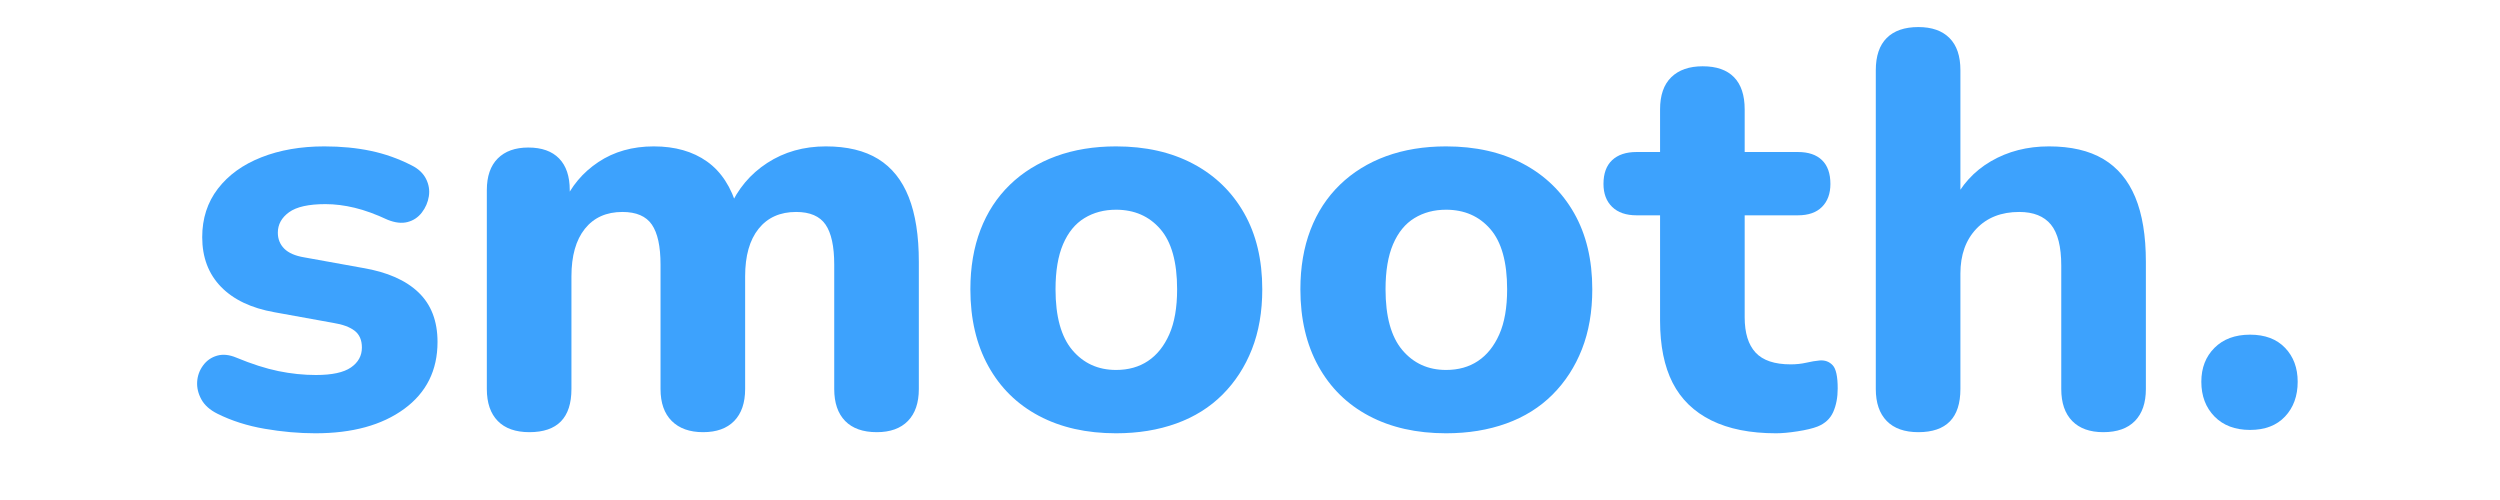 <svg version="1.2" preserveAspectRatio="xMidYMid meet" height="400" viewBox="0 0 1500 300" zoomAndPan="magnify" width="2000" xmlns:xlink="http://www.w3.org/1999/xlink" xmlns="http://www.w3.org/2000/svg"><defs></defs><g id="84a8ec23a2"><rect style="fill:#ffffff;fill-opacity:1;stroke:none;" height="300" y="0" width="1500" x="0"></rect><rect style="fill:#ffffff;fill-opacity:1;stroke:none;" height="300" y="0" width="1500" x="0"></rect><g style="fill:#3da2fd;fill-opacity:1;"><g transform="translate(106.529, 256.269)"><path d="M 82.703 3.703 C 72.836 3.703 62.691 2.801 52.266 1 C 41.848 -0.789 32.383 -3.812 23.875 -8.062 C 19.383 -10.312 16.188 -13.172 14.281 -16.641 C 12.383 -20.117 11.547 -23.648 11.766 -27.234 C 11.992 -30.816 13.172 -34.062 15.297 -36.969 C 17.422 -39.883 20.219 -41.848 23.688 -42.859 C 27.164 -43.867 31.035 -43.477 35.297 -41.688 C 44.484 -37.875 52.883 -35.18 60.5 -33.609 C 68.125 -32.047 75.633 -31.266 83.031 -31.266 C 92.676 -31.266 99.68 -32.773 104.047 -35.797 C 108.422 -38.828 110.609 -42.805 110.609 -47.734 C 110.609 -52.223 109.148 -55.586 106.234 -57.828 C 103.316 -60.066 99.055 -61.633 93.453 -62.531 L 58.156 -68.922 C 44.258 -71.379 33.555 -76.473 26.047 -84.203 C 18.547 -91.941 14.797 -101.863 14.797 -113.969 C 14.797 -125.176 17.93 -134.867 24.203 -143.047 C 30.484 -151.223 39.172 -157.5 50.266 -161.875 C 61.359 -166.25 73.961 -168.438 88.078 -168.438 C 98.16 -168.438 107.461 -167.535 115.984 -165.734 C 124.504 -163.941 132.688 -161.031 140.531 -157 C 144.562 -154.977 147.414 -152.285 149.094 -148.922 C 150.781 -145.566 151.344 -142.094 150.781 -138.5 C 150.219 -134.914 148.816 -131.664 146.578 -128.75 C 144.336 -125.844 141.477 -123.941 138 -123.047 C 134.531 -122.148 130.555 -122.598 126.078 -124.391 C 118.898 -127.754 112.285 -130.16 106.234 -131.609 C 100.18 -133.066 94.352 -133.797 88.75 -133.797 C 78.664 -133.797 71.379 -132.172 66.891 -128.922 C 62.41 -125.672 60.172 -121.582 60.172 -116.656 C 60.172 -112.844 61.457 -109.645 64.031 -107.062 C 66.613 -104.488 70.598 -102.754 75.984 -101.859 L 111.281 -95.484 C 125.844 -93.016 136.93 -88.133 144.547 -80.844 C 152.172 -73.562 155.984 -63.645 155.984 -51.094 C 155.984 -34.062 149.316 -20.672 135.984 -10.922 C 122.648 -1.172 104.891 3.703 82.703 3.703 Z M 82.703 3.703" style="stroke:none"></path></g></g><g style="fill:#3da2fd;fill-opacity:1;"><g transform="translate(271.927, 256.269)"><path d="M 45.719 3.031 C 37.426 3.031 31.094 0.789 26.719 -3.688 C 22.352 -8.176 20.172 -14.566 20.172 -22.859 L 20.172 -142.203 C 20.172 -150.492 22.352 -156.82 26.719 -161.188 C 31.094 -165.562 37.203 -167.75 45.047 -167.75 C 53.117 -167.75 59.281 -165.562 63.531 -161.188 C 67.789 -156.82 69.922 -150.492 69.922 -142.203 L 69.922 -120.688 L 66.234 -134.141 C 70.711 -144.453 77.656 -152.742 87.062 -159.016 C 96.477 -165.297 107.578 -168.438 120.359 -168.438 C 133.129 -168.438 143.77 -165.41 152.281 -159.359 C 160.801 -153.305 166.859 -144.004 170.453 -131.453 L 165.734 -131.453 C 170.672 -142.879 178.238 -151.898 188.438 -158.516 C 198.633 -165.129 210.344 -168.438 223.562 -168.438 C 236.344 -168.438 246.82 -165.91 255 -160.859 C 263.176 -155.816 269.281 -148.195 273.312 -138 C 277.352 -127.801 279.375 -114.859 279.375 -99.172 L 279.375 -22.859 C 279.375 -14.566 277.188 -8.176 272.812 -3.688 C 268.445 0.789 262.227 3.031 254.156 3.031 C 245.863 3.031 239.531 0.789 235.156 -3.688 C 230.789 -8.176 228.609 -14.566 228.609 -22.859 L 228.609 -97.5 C 228.609 -108.477 226.867 -116.488 223.391 -121.531 C 219.922 -126.57 214.039 -129.094 205.75 -129.094 C 196.113 -129.094 188.602 -125.727 183.219 -119 C 177.844 -112.281 175.156 -102.758 175.156 -90.438 L 175.156 -22.859 C 175.156 -14.566 172.969 -8.176 168.594 -3.688 C 164.227 0.789 158.008 3.031 149.938 3.031 C 141.875 3.031 135.598 0.789 131.109 -3.688 C 126.629 -8.176 124.391 -14.566 124.391 -22.859 L 124.391 -97.5 C 124.391 -108.477 122.648 -116.488 119.172 -121.531 C 115.703 -126.57 109.82 -129.094 101.531 -129.094 C 91.895 -129.094 84.383 -125.727 79 -119 C 73.625 -112.281 70.938 -102.758 70.938 -90.438 L 70.938 -22.859 C 70.938 -5.598 62.531 3.031 45.719 3.031 Z M 45.719 3.031" style="stroke:none"></path></g></g><g style="fill:#3da2fd;fill-opacity:1;"><g transform="translate(570.786, 256.269)"><path d="M 98.844 3.703 C 81.133 3.703 65.723 0.227 52.609 -6.719 C 39.504 -13.664 29.363 -23.641 22.188 -36.641 C 15.02 -49.641 11.438 -64.992 11.438 -82.703 C 11.438 -95.922 13.453 -107.797 17.484 -118.328 C 21.516 -128.867 27.395 -137.891 35.125 -145.391 C 42.863 -152.898 52.109 -158.617 62.859 -162.547 C 73.617 -166.473 85.613 -168.438 98.844 -168.438 C 116.539 -168.438 131.945 -164.961 145.062 -158.016 C 158.176 -151.066 168.375 -141.203 175.656 -128.422 C 182.938 -115.648 186.578 -100.41 186.578 -82.703 C 186.578 -69.254 184.504 -57.258 180.359 -46.719 C 176.211 -36.188 170.328 -27.109 162.703 -19.484 C 155.086 -11.867 145.844 -6.098 134.969 -2.172 C 124.102 1.742 112.062 3.703 98.844 3.703 Z M 98.844 -34.297 C 106.238 -34.297 112.625 -36.086 118 -39.672 C 123.383 -43.254 127.645 -48.578 130.781 -55.641 C 133.914 -62.703 135.484 -71.723 135.484 -82.703 C 135.484 -99.066 132.117 -111.113 125.391 -118.844 C 118.672 -126.57 109.82 -130.438 98.844 -130.438 C 91.664 -130.438 85.332 -128.754 79.844 -125.391 C 74.352 -122.035 70.094 -116.828 67.062 -109.766 C 64.039 -102.703 62.531 -93.68 62.531 -82.703 C 62.531 -66.336 65.891 -54.176 72.609 -46.219 C 79.336 -38.27 88.082 -34.297 98.844 -34.297 Z M 98.844 -34.297" style="stroke:none"></path></g></g><g style="fill:#3da2fd;fill-opacity:1;"><g transform="translate(768.793, 256.269)"><path d="M 98.844 3.703 C 81.133 3.703 65.723 0.227 52.609 -6.719 C 39.504 -13.664 29.363 -23.641 22.188 -36.641 C 15.02 -49.641 11.438 -64.992 11.438 -82.703 C 11.438 -95.922 13.453 -107.797 17.484 -118.328 C 21.516 -128.867 27.395 -137.891 35.125 -145.391 C 42.863 -152.898 52.109 -158.617 62.859 -162.547 C 73.617 -166.473 85.613 -168.438 98.844 -168.438 C 116.539 -168.438 131.945 -164.961 145.062 -158.016 C 158.176 -151.066 168.375 -141.203 175.656 -128.422 C 182.938 -115.648 186.578 -100.41 186.578 -82.703 C 186.578 -69.254 184.504 -57.258 180.359 -46.719 C 176.211 -36.188 170.328 -27.109 162.703 -19.484 C 155.086 -11.867 145.844 -6.098 134.969 -2.172 C 124.102 1.742 112.062 3.703 98.844 3.703 Z M 98.844 -34.297 C 106.238 -34.297 112.625 -36.086 118 -39.672 C 123.383 -43.254 127.645 -48.578 130.781 -55.641 C 133.914 -62.703 135.484 -71.723 135.484 -82.703 C 135.484 -99.066 132.117 -111.113 125.391 -118.844 C 118.672 -126.57 109.82 -130.438 98.844 -130.438 C 91.664 -130.438 85.332 -128.754 79.844 -125.391 C 74.352 -122.035 70.094 -116.828 67.062 -109.766 C 64.039 -102.703 62.531 -93.68 62.531 -82.703 C 62.531 -66.336 65.891 -54.176 72.609 -46.219 C 79.336 -38.27 88.082 -34.297 98.844 -34.297 Z M 98.844 -34.297" style="stroke:none"></path></g></g><g style="fill:#3da2fd;fill-opacity:1;"><g transform="translate(965.119, 256.269)"><path d="M 100.516 3.703 C 85.055 3.703 72.113 1.125 61.688 -4.031 C 51.27 -9.188 43.535 -16.691 38.484 -26.547 C 33.441 -36.41 30.922 -48.852 30.922 -63.875 L 30.922 -127.078 L 16.812 -127.078 C 10.531 -127.078 5.648 -128.758 2.172 -132.125 C -1.297 -135.488 -3.031 -140.082 -3.031 -145.906 C -3.031 -152.176 -1.297 -156.938 2.172 -160.188 C 5.648 -163.438 10.531 -165.062 16.812 -165.062 L 30.922 -165.062 L 30.922 -190.625 C 30.922 -199.133 33.16 -205.57 37.641 -209.938 C 42.129 -214.312 48.41 -216.5 56.484 -216.5 C 64.773 -216.5 71.047 -214.312 75.297 -209.938 C 79.555 -205.57 81.688 -199.133 81.688 -190.625 L 81.688 -165.062 L 113.625 -165.062 C 119.906 -165.062 124.723 -163.438 128.078 -160.188 C 131.441 -156.938 133.125 -152.176 133.125 -145.906 C 133.125 -140.082 131.441 -135.488 128.078 -132.125 C 124.723 -128.758 119.906 -127.078 113.625 -127.078 L 81.688 -127.078 L 81.688 -65.891 C 81.688 -56.473 83.875 -49.41 88.25 -44.703 C 92.625 -40.004 99.629 -37.656 109.266 -37.656 C 112.617 -37.656 115.754 -37.988 118.672 -38.656 C 121.586 -39.332 124.281 -39.781 126.75 -40 C 129.883 -40.227 132.457 -39.273 134.469 -37.141 C 136.488 -35.016 137.5 -30.367 137.5 -23.203 C 137.5 -17.816 136.602 -13.109 134.812 -9.078 C 133.02 -5.047 129.879 -2.133 125.391 -0.344 C 122.484 0.781 118.508 1.734 113.469 2.516 C 108.426 3.305 104.109 3.703 100.516 3.703 Z M 100.516 3.703" style="stroke:none"></path></g></g><g style="fill:#3da2fd;fill-opacity:1;"><g transform="translate(1105.977, 256.269)"><path d="M 45.047 3.031 C 36.754 3.031 30.422 0.789 26.047 -3.688 C 21.68 -8.176 19.5 -14.566 19.5 -22.859 L 19.5 -214.156 C 19.5 -222.664 21.68 -229.102 26.047 -233.469 C 30.422 -237.844 36.754 -240.031 45.047 -240.031 C 53.117 -240.031 59.336 -237.844 63.703 -233.469 C 68.078 -229.102 70.266 -222.664 70.266 -214.156 L 70.266 -134.141 L 65.562 -134.141 C 70.707 -145.117 78.379 -153.578 88.578 -159.516 C 98.773 -165.461 110.375 -168.438 123.375 -168.438 C 136.602 -168.438 147.473 -165.91 155.984 -160.859 C 164.504 -155.816 170.895 -148.195 175.156 -138 C 179.414 -127.801 181.547 -114.859 181.547 -99.172 L 181.547 -22.859 C 181.547 -14.566 179.359 -8.176 174.984 -3.688 C 170.617 0.789 164.285 3.031 155.984 3.031 C 147.922 3.031 141.703 0.789 137.328 -3.688 C 132.961 -8.176 130.781 -14.566 130.781 -22.859 L 130.781 -96.828 C 130.781 -108.254 128.707 -116.488 124.562 -121.531 C 120.414 -126.57 114.082 -129.094 105.562 -129.094 C 94.801 -129.094 86.227 -125.727 79.844 -119 C 73.457 -112.281 70.266 -103.316 70.266 -92.109 L 70.266 -22.859 C 70.266 -5.598 61.859 3.031 45.047 3.031 Z M 45.047 3.031" style="stroke:none"></path></g></g><g style="fill:#3da2fd;fill-opacity:1;"><g transform="translate(1306.001, 256.269)"><path d="M 44.047 1.688 C 35.078 1.688 27.957 -1 22.688 -6.375 C 17.426 -11.758 14.797 -18.711 14.797 -27.234 C 14.797 -35.523 17.426 -42.301 22.688 -47.562 C 27.957 -52.832 35.078 -55.469 44.047 -55.469 C 53.004 -55.469 60.004 -52.832 65.047 -47.562 C 70.086 -42.301 72.609 -35.523 72.609 -27.234 C 72.609 -18.711 70.086 -11.758 65.047 -6.375 C 60.004 -1 53.004 1.688 44.047 1.688 Z M 44.047 1.688" style="stroke:none"></path></g></g></g></svg>